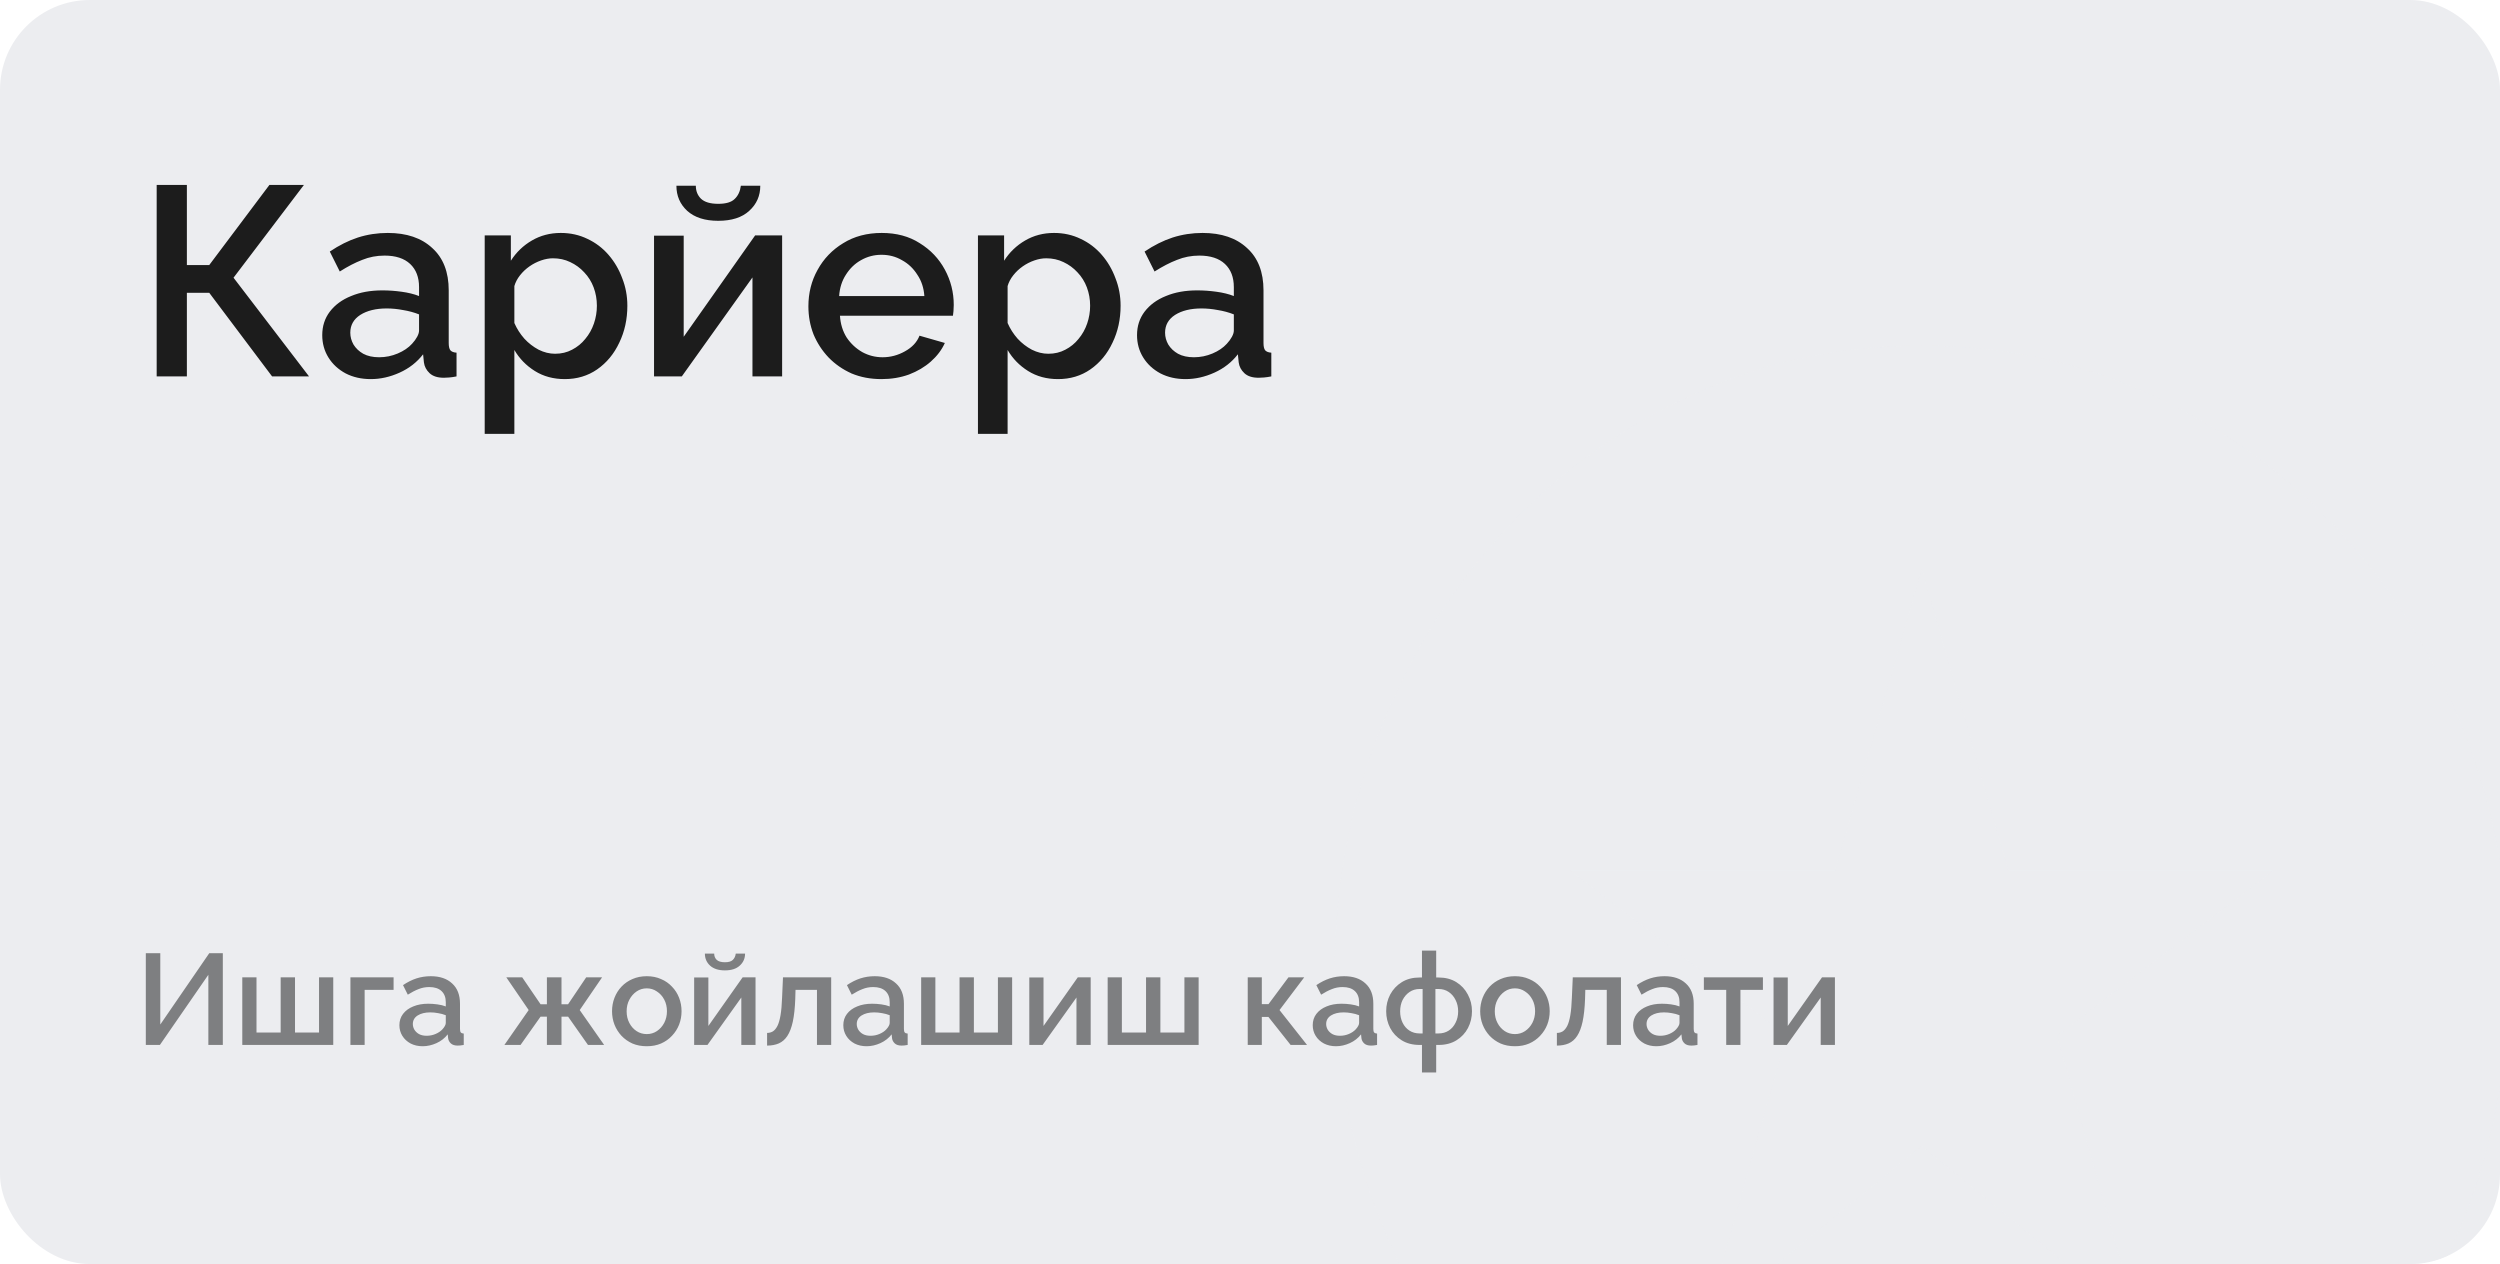 <?xml version="1.0" encoding="UTF-8"?> <svg xmlns="http://www.w3.org/2000/svg" width="445" height="225" viewBox="0 0 445 225" fill="none"><g clip-path="url(#clip0_275_1898)"><rect width="445" height="225" rx="16" fill="#ECEDF0"></rect><g opacity="0.8" filter="url(#filter0_ii_275_1898)"><path d="M301.975 225.935L340.5 194.452L379.025 225.935L364.578 174.839L403.104 145.419H355.91L340.5 91.742L325.09 145.419H277.896L316.422 174.839L301.975 225.935ZM340.5 276C325.892 276 312.249 273.068 299.569 267.205C286.891 261.34 275.862 253.382 266.483 243.329C257.104 233.277 249.678 221.456 244.206 207.868C238.735 194.279 236 179.656 236 164C236 148.344 238.735 133.721 244.206 120.132C249.678 106.544 257.104 94.723 266.483 84.671C275.862 74.618 286.891 66.66 299.569 60.795C312.249 54.932 325.892 52 340.5 52C355.108 52 368.751 54.932 381.431 60.795C394.109 66.66 405.138 74.618 414.517 84.671C423.896 94.723 431.322 106.544 436.794 120.132C442.265 133.721 445 148.344 445 164C445 179.656 442.265 194.279 436.794 207.868C431.322 221.456 423.896 233.277 414.517 243.329C405.138 253.382 394.109 261.34 381.431 267.205C368.751 273.068 355.108 276 340.5 276Z" fill="#ECEDF0"></path></g><path d="M27.888 67V32.92H33.264V47.176H37.248L47.952 32.92H54.096L41.568 49.432L55.008 67H48.432L37.248 52.12H33.264V67H27.888ZM57.36 59.656C57.36 58.056 57.808 56.664 58.704 55.48C59.632 54.264 60.896 53.336 62.496 52.696C64.096 52.024 65.952 51.688 68.064 51.688C69.184 51.688 70.32 51.768 71.472 51.928C72.656 52.088 73.696 52.344 74.592 52.696V51.112C74.592 49.352 74.064 47.976 73.008 46.984C71.952 45.992 70.432 45.496 68.448 45.496C67.04 45.496 65.712 45.752 64.464 46.264C63.216 46.744 61.888 47.432 60.48 48.328L58.704 44.776C60.368 43.656 62.032 42.824 63.696 42.28C65.392 41.736 67.168 41.464 69.024 41.464C72.384 41.464 75.024 42.36 76.944 44.152C78.896 45.912 79.872 48.424 79.872 51.688V61.048C79.872 61.656 79.968 62.088 80.16 62.344C80.384 62.6 80.752 62.744 81.264 62.776V67C80.784 67.096 80.352 67.16 79.968 67.192C79.584 67.224 79.264 67.24 79.008 67.24C77.888 67.24 77.04 66.968 76.464 66.424C75.888 65.88 75.552 65.24 75.456 64.504L75.312 63.064C74.224 64.472 72.832 65.56 71.136 66.328C69.44 67.096 67.728 67.48 66 67.48C64.336 67.48 62.848 67.144 61.536 66.472C60.224 65.768 59.2 64.824 58.464 63.64C57.728 62.456 57.36 61.128 57.36 59.656ZM73.344 61.192C73.728 60.776 74.032 60.36 74.256 59.944C74.48 59.528 74.592 59.16 74.592 58.84V55.96C73.696 55.608 72.752 55.352 71.76 55.192C70.768 55 69.792 54.904 68.832 54.904C66.912 54.904 65.344 55.288 64.128 56.056C62.944 56.824 62.352 57.88 62.352 59.224C62.352 59.96 62.544 60.664 62.928 61.336C63.344 62.008 63.92 62.552 64.656 62.968C65.424 63.384 66.368 63.592 67.488 63.592C68.64 63.592 69.744 63.368 70.8 62.92C71.856 62.472 72.704 61.896 73.344 61.192ZM100.533 67.48C98.517 67.48 96.741 67 95.205 66.04C93.669 65.08 92.453 63.832 91.557 62.296V77.224H86.277V41.896H90.933V46.408C91.893 44.904 93.141 43.704 94.677 42.808C96.213 41.912 97.925 41.464 99.813 41.464C101.541 41.464 103.125 41.816 104.565 42.52C106.005 43.192 107.253 44.136 108.309 45.352C109.365 46.568 110.181 47.96 110.757 49.528C111.365 51.064 111.669 52.696 111.669 54.424C111.669 56.824 111.189 59.016 110.229 61C109.301 62.984 107.989 64.568 106.293 65.752C104.629 66.904 102.709 67.48 100.533 67.48ZM98.805 62.968C99.925 62.968 100.933 62.728 101.829 62.248C102.757 61.768 103.541 61.128 104.181 60.328C104.853 59.528 105.365 58.616 105.717 57.592C106.069 56.568 106.245 55.512 106.245 54.424C106.245 53.272 106.053 52.184 105.669 51.16C105.285 50.136 104.725 49.24 103.989 48.472C103.285 47.704 102.453 47.096 101.493 46.648C100.565 46.2 99.541 45.976 98.421 45.976C97.749 45.976 97.045 46.104 96.309 46.36C95.573 46.616 94.885 46.968 94.245 47.416C93.605 47.864 93.045 48.392 92.565 49C92.085 49.608 91.749 50.248 91.557 50.92V57.496C92.005 58.52 92.597 59.448 93.333 60.28C94.069 61.08 94.917 61.736 95.877 62.248C96.837 62.728 97.813 62.968 98.805 62.968ZM116.418 67V41.944H121.698V59.944L134.418 41.896H139.218V67H133.938V49.384L121.362 67H116.418ZM127.842 39.304C125.474 39.304 123.634 38.712 122.322 37.528C121.042 36.344 120.402 34.856 120.402 33.064H123.858C123.858 33.992 124.162 34.76 124.77 35.368C125.41 35.976 126.434 36.28 127.842 36.28C129.218 36.28 130.194 35.992 130.77 35.416C131.378 34.84 131.746 34.056 131.874 33.064H135.33C135.33 34.856 134.674 36.344 133.362 37.528C132.082 38.712 130.242 39.304 127.842 39.304ZM156.903 67.48C154.951 67.48 153.175 67.144 151.575 66.472C150.007 65.768 148.647 64.824 147.495 63.64C146.343 62.424 145.447 61.048 144.807 59.512C144.199 57.944 143.895 56.28 143.895 54.52C143.895 52.152 144.439 49.992 145.527 48.04C146.615 46.056 148.135 44.472 150.087 43.288C152.039 42.072 154.327 41.464 156.951 41.464C159.575 41.464 161.831 42.072 163.719 43.288C165.639 44.472 167.127 46.04 168.183 47.992C169.239 49.944 169.767 52.04 169.767 54.28C169.767 54.664 169.751 55.032 169.719 55.384C169.687 55.704 169.655 55.976 169.623 56.2H149.511C149.607 57.672 150.007 58.968 150.711 60.088C151.447 61.176 152.375 62.04 153.495 62.68C154.615 63.288 155.815 63.592 157.095 63.592C158.503 63.592 159.831 63.24 161.079 62.536C162.359 61.832 163.223 60.904 163.671 59.752L168.183 61.048C167.639 62.264 166.807 63.368 165.687 64.36C164.599 65.32 163.303 66.088 161.799 66.664C160.295 67.208 158.663 67.48 156.903 67.48ZM149.367 52.696H164.535C164.439 51.256 164.023 49.992 163.287 48.904C162.583 47.784 161.671 46.92 160.551 46.312C159.463 45.672 158.247 45.352 156.903 45.352C155.591 45.352 154.375 45.672 153.255 46.312C152.167 46.92 151.271 47.784 150.567 48.904C149.863 49.992 149.463 51.256 149.367 52.696ZM188.33 67.48C186.314 67.48 184.538 67 183.002 66.04C181.466 65.08 180.25 63.832 179.354 62.296V77.224H174.074V41.896H178.73V46.408C179.69 44.904 180.938 43.704 182.474 42.808C184.01 41.912 185.722 41.464 187.61 41.464C189.338 41.464 190.922 41.816 192.362 42.52C193.802 43.192 195.05 44.136 196.106 45.352C197.162 46.568 197.978 47.96 198.554 49.528C199.162 51.064 199.466 52.696 199.466 54.424C199.466 56.824 198.986 59.016 198.026 61C197.098 62.984 195.786 64.568 194.09 65.752C192.426 66.904 190.506 67.48 188.33 67.48ZM186.602 62.968C187.722 62.968 188.73 62.728 189.626 62.248C190.554 61.768 191.338 61.128 191.978 60.328C192.65 59.528 193.162 58.616 193.514 57.592C193.866 56.568 194.042 55.512 194.042 54.424C194.042 53.272 193.85 52.184 193.466 51.16C193.082 50.136 192.522 49.24 191.786 48.472C191.082 47.704 190.25 47.096 189.29 46.648C188.362 46.2 187.338 45.976 186.218 45.976C185.546 45.976 184.842 46.104 184.106 46.36C183.37 46.616 182.682 46.968 182.042 47.416C181.402 47.864 180.842 48.392 180.362 49C179.882 49.608 179.546 50.248 179.354 50.92V57.496C179.802 58.52 180.394 59.448 181.13 60.28C181.866 61.08 182.714 61.736 183.674 62.248C184.634 62.728 185.61 62.968 186.602 62.968ZM202.391 59.656C202.391 58.056 202.839 56.664 203.735 55.48C204.663 54.264 205.927 53.336 207.527 52.696C209.127 52.024 210.983 51.688 213.095 51.688C214.215 51.688 215.351 51.768 216.503 51.928C217.687 52.088 218.727 52.344 219.623 52.696V51.112C219.623 49.352 219.095 47.976 218.039 46.984C216.983 45.992 215.463 45.496 213.479 45.496C212.071 45.496 210.743 45.752 209.495 46.264C208.247 46.744 206.919 47.432 205.511 48.328L203.735 44.776C205.399 43.656 207.063 42.824 208.727 42.28C210.423 41.736 212.199 41.464 214.055 41.464C217.415 41.464 220.055 42.36 221.975 44.152C223.927 45.912 224.903 48.424 224.903 51.688V61.048C224.903 61.656 224.999 62.088 225.191 62.344C225.415 62.6 225.783 62.744 226.295 62.776V67C225.815 67.096 225.383 67.16 224.999 67.192C224.615 67.224 224.295 67.24 224.039 67.24C222.919 67.24 222.071 66.968 221.495 66.424C220.919 65.88 220.583 65.24 220.487 64.504L220.343 63.064C219.255 64.472 217.863 65.56 216.167 66.328C214.471 67.096 212.759 67.48 211.031 67.48C209.367 67.48 207.879 67.144 206.567 66.472C205.255 65.768 204.231 64.824 203.495 63.64C202.759 62.456 202.391 61.128 202.391 59.656ZM218.375 61.192C218.759 60.776 219.063 60.36 219.287 59.944C219.511 59.528 219.623 59.16 219.623 58.84V55.96C218.727 55.608 217.783 55.352 216.791 55.192C215.799 55 214.823 54.904 213.863 54.904C211.943 54.904 210.375 55.288 209.159 56.056C207.975 56.824 207.383 57.88 207.383 59.224C207.383 59.96 207.575 60.664 207.959 61.336C208.375 62.008 208.951 62.552 209.687 62.968C210.455 63.384 211.399 63.592 212.519 63.592C213.671 63.592 214.775 63.368 215.831 62.92C216.887 62.472 217.735 61.896 218.375 61.192Z" fill="#1C1C1C"></path><path d="M25.955 186V169.67H28.531V182.366L37.248 169.67H39.663V186H37.087V173.511L28.462 186H25.955ZM43.127 186V173.971H45.657V183.792H49.958V173.971H52.511V183.792H56.789V173.971H59.319V186H43.127ZM62.376 186V173.971H70.058V176.202H64.906V186H62.376ZM71.093 182.481C71.093 181.714 71.308 181.047 71.737 180.48C72.182 179.897 72.788 179.453 73.554 179.146C74.321 178.824 75.21 178.663 76.222 178.663C76.759 178.663 77.303 178.701 77.855 178.778C78.423 178.855 78.921 178.977 79.35 179.146V178.387C79.35 177.544 79.097 176.884 78.591 176.409C78.085 175.934 77.357 175.696 76.406 175.696C75.732 175.696 75.095 175.819 74.497 176.064C73.899 176.294 73.263 176.624 72.588 177.053L71.737 175.351C72.535 174.814 73.332 174.416 74.129 174.155C74.942 173.894 75.793 173.764 76.682 173.764C78.292 173.764 79.557 174.193 80.477 175.052C81.413 175.895 81.88 177.099 81.88 178.663V183.148C81.88 183.439 81.926 183.646 82.018 183.769C82.126 183.892 82.302 183.961 82.547 183.976V186C82.317 186.046 82.11 186.077 81.926 186.092C81.742 186.107 81.589 186.115 81.466 186.115C80.93 186.115 80.523 185.985 80.247 185.724C79.971 185.463 79.81 185.157 79.764 184.804L79.695 184.114C79.174 184.789 78.507 185.31 77.694 185.678C76.882 186.046 76.061 186.23 75.233 186.23C74.436 186.23 73.723 186.069 73.094 185.747C72.466 185.41 71.975 184.957 71.622 184.39C71.27 183.823 71.093 183.186 71.093 182.481ZM78.752 183.217C78.936 183.018 79.082 182.818 79.189 182.619C79.297 182.42 79.35 182.243 79.35 182.09V180.71C78.921 180.541 78.469 180.419 77.993 180.342C77.518 180.25 77.05 180.204 76.59 180.204C75.67 180.204 74.919 180.388 74.336 180.756C73.769 181.124 73.485 181.63 73.485 182.274C73.485 182.627 73.577 182.964 73.761 183.286C73.961 183.608 74.237 183.869 74.589 184.068C74.957 184.267 75.41 184.367 75.946 184.367C76.498 184.367 77.027 184.26 77.533 184.045C78.039 183.83 78.446 183.554 78.752 183.217ZM89.781 186L94.105 179.79L90.126 173.971H92.955L96.221 178.755H97.348V173.971H99.947V178.755H101.12L104.34 173.971H107.169L103.19 179.79L107.537 186H104.662L101.12 180.963H99.947V186H97.348V180.963H96.221L92.656 186H89.781ZM115.129 186.23C114.178 186.23 113.327 186.069 112.576 185.747C111.825 185.41 111.173 184.95 110.621 184.367C110.084 183.784 109.67 183.125 109.379 182.389C109.088 181.638 108.942 180.84 108.942 179.997C108.942 179.154 109.088 178.356 109.379 177.605C109.67 176.854 110.084 176.194 110.621 175.627C111.173 175.044 111.825 174.592 112.576 174.27C113.343 173.933 114.194 173.764 115.129 173.764C116.064 173.764 116.908 173.933 117.659 174.27C118.426 174.592 119.077 175.044 119.614 175.627C120.166 176.194 120.588 176.854 120.879 177.605C121.17 178.356 121.316 179.154 121.316 179.997C121.316 180.84 121.17 181.638 120.879 182.389C120.588 183.125 120.166 183.784 119.614 184.367C119.077 184.95 118.426 185.41 117.659 185.747C116.908 186.069 116.064 186.23 115.129 186.23ZM111.541 180.02C111.541 180.787 111.702 181.477 112.024 182.09C112.346 182.703 112.775 183.186 113.312 183.539C113.849 183.892 114.454 184.068 115.129 184.068C115.788 184.068 116.386 183.892 116.923 183.539C117.475 183.171 117.912 182.68 118.234 182.067C118.556 181.438 118.717 180.748 118.717 179.997C118.717 179.23 118.556 178.54 118.234 177.927C117.912 177.314 117.475 176.831 116.923 176.478C116.386 176.11 115.788 175.926 115.129 175.926C114.454 175.926 113.849 176.11 113.312 176.478C112.775 176.846 112.346 177.337 112.024 177.95C111.702 178.548 111.541 179.238 111.541 180.02ZM123.56 186V173.994H126.09V182.619L132.185 173.971H134.485V186H131.955V177.559L125.929 186H123.56ZM129.034 172.729C127.899 172.729 127.018 172.445 126.389 171.878C125.776 171.311 125.469 170.598 125.469 169.739H127.125C127.125 170.184 127.271 170.552 127.562 170.843C127.869 171.134 128.359 171.28 129.034 171.28C129.693 171.28 130.161 171.142 130.437 170.866C130.728 170.59 130.905 170.214 130.966 169.739H132.622C132.622 170.598 132.308 171.311 131.679 171.878C131.066 172.445 130.184 172.729 129.034 172.729ZM136.542 186.115V183.861C136.926 183.861 137.271 183.769 137.577 183.585C137.884 183.386 138.152 183.064 138.382 182.619C138.612 182.159 138.796 181.523 138.934 180.71C139.072 179.897 139.164 178.862 139.21 177.605L139.371 173.971H147.95V186H145.42V176.202H141.602L141.556 177.835C141.495 179.445 141.349 180.787 141.119 181.86C140.889 182.918 140.567 183.761 140.153 184.39C139.755 185.003 139.249 185.448 138.635 185.724C138.037 185.985 137.34 186.115 136.542 186.115ZM150.111 182.481C150.111 181.714 150.325 181.047 150.755 180.48C151.199 179.897 151.805 179.453 152.572 179.146C153.338 178.824 154.228 178.663 155.24 178.663C155.776 178.663 156.321 178.701 156.873 178.778C157.44 178.855 157.938 178.977 158.368 179.146V178.387C158.368 177.544 158.115 176.884 157.609 176.409C157.103 175.934 156.374 175.696 155.424 175.696C154.749 175.696 154.113 175.819 153.515 176.064C152.917 176.294 152.28 176.624 151.606 177.053L150.755 175.351C151.552 174.814 152.349 174.416 153.147 174.155C153.959 173.894 154.81 173.764 155.7 173.764C157.31 173.764 158.575 174.193 159.495 175.052C160.43 175.895 160.898 177.099 160.898 178.663V183.148C160.898 183.439 160.944 183.646 161.036 183.769C161.143 183.892 161.319 183.961 161.565 183.976V186C161.335 186.046 161.128 186.077 160.944 186.092C160.76 186.107 160.606 186.115 160.484 186.115C159.947 186.115 159.541 185.985 159.265 185.724C158.989 185.463 158.828 185.157 158.782 184.804L158.713 184.114C158.191 184.789 157.524 185.31 156.712 185.678C155.899 186.046 155.079 186.23 154.251 186.23C153.453 186.23 152.74 186.069 152.112 185.747C151.483 185.41 150.992 184.957 150.64 184.39C150.287 183.823 150.111 183.186 150.111 182.481ZM157.77 183.217C157.954 183.018 158.099 182.818 158.207 182.619C158.314 182.42 158.368 182.243 158.368 182.09V180.71C157.938 180.541 157.486 180.419 157.011 180.342C156.535 180.25 156.068 180.204 155.608 180.204C154.688 180.204 153.936 180.388 153.354 180.756C152.786 181.124 152.503 181.63 152.503 182.274C152.503 182.627 152.595 182.964 152.779 183.286C152.978 183.608 153.254 183.869 153.607 184.068C153.975 184.267 154.427 184.367 154.964 184.367C155.516 184.367 156.045 184.26 156.551 184.045C157.057 183.83 157.463 183.554 157.77 183.217ZM163.967 186V173.971H166.497V183.792H170.798V173.971H173.351V183.792H177.629V173.971H180.159V186H163.967ZM183.216 186V173.994H185.746V182.619L191.841 173.971H194.141V186H191.611V177.559L185.585 186H183.216ZM197.164 186V173.971H199.694V183.792H203.995V173.971H206.548V183.792H210.826V173.971H213.356V186H197.164ZM222.096 186V173.971H224.603V178.732H225.799L229.341 173.971H232.147L227.754 179.79L232.653 186H229.732L225.776 181.009H224.603V186H222.096ZM233.665 182.481C233.665 181.714 233.88 181.047 234.309 180.48C234.754 179.897 235.36 179.453 236.126 179.146C236.893 178.824 237.782 178.663 238.794 178.663C239.331 178.663 239.875 178.701 240.427 178.778C240.995 178.855 241.493 178.977 241.922 179.146V178.387C241.922 177.544 241.669 176.884 241.163 176.409C240.657 175.934 239.929 175.696 238.978 175.696C238.304 175.696 237.667 175.819 237.069 176.064C236.471 176.294 235.835 176.624 235.16 177.053L234.309 175.351C235.107 174.814 235.904 174.416 236.701 174.155C237.514 173.894 238.365 173.764 239.254 173.764C240.864 173.764 242.129 174.193 243.049 175.052C243.985 175.895 244.452 177.099 244.452 178.663V183.148C244.452 183.439 244.498 183.646 244.59 183.769C244.698 183.892 244.874 183.961 245.119 183.976V186C244.889 186.046 244.682 186.077 244.498 186.092C244.314 186.107 244.161 186.115 244.038 186.115C243.502 186.115 243.095 185.985 242.819 185.724C242.543 185.463 242.382 185.157 242.336 184.804L242.267 184.114C241.746 184.789 241.079 185.31 240.266 185.678C239.454 186.046 238.633 186.23 237.805 186.23C237.008 186.23 236.295 186.069 235.666 185.747C235.038 185.41 234.547 184.957 234.194 184.39C233.842 183.823 233.665 183.186 233.665 182.481ZM241.324 183.217C241.508 183.018 241.654 182.818 241.761 182.619C241.869 182.42 241.922 182.243 241.922 182.09V180.71C241.493 180.541 241.041 180.419 240.565 180.342C240.09 180.25 239.622 180.204 239.162 180.204C238.242 180.204 237.491 180.388 236.908 180.756C236.341 181.124 236.057 181.63 236.057 182.274C236.057 182.627 236.149 182.964 236.333 183.286C236.533 183.608 236.809 183.869 237.161 184.068C237.529 184.267 237.982 184.367 238.518 184.367C239.07 184.367 239.599 184.26 240.105 184.045C240.611 183.83 241.018 183.554 241.324 183.217ZM253.111 190.899V186H252.697C251.455 186 250.389 185.724 249.5 185.172C248.611 184.62 247.928 183.892 247.453 182.987C246.978 182.067 246.74 181.07 246.74 179.997C246.74 178.924 246.978 177.935 247.453 177.03C247.944 176.11 248.634 175.374 249.523 174.822C250.412 174.27 251.47 173.994 252.697 173.994H253.111V169.21H255.641V173.994H256.055C257.282 173.994 258.34 174.27 259.229 174.822C260.118 175.374 260.801 176.11 261.276 177.03C261.767 177.935 262.012 178.924 262.012 179.997C262.012 181.07 261.774 182.067 261.299 182.987C260.824 183.892 260.141 184.62 259.252 185.172C258.363 185.724 257.297 186 256.055 186H255.641V190.899H253.111ZM252.697 183.953H253.226V176.041H252.697C252.022 176.041 251.424 176.217 250.903 176.57C250.382 176.923 249.968 177.398 249.661 177.996C249.37 178.594 249.224 179.269 249.224 180.02C249.224 180.771 249.37 181.446 249.661 182.044C249.952 182.642 250.359 183.11 250.88 183.447C251.401 183.784 252.007 183.953 252.697 183.953ZM255.503 183.953H256.055C256.745 183.953 257.351 183.784 257.872 183.447C258.393 183.11 258.8 182.642 259.091 182.044C259.398 181.446 259.551 180.771 259.551 180.02C259.551 179.269 259.398 178.594 259.091 177.996C258.8 177.398 258.393 176.923 257.872 176.57C257.351 176.217 256.745 176.041 256.055 176.041H255.503V183.953ZM269.66 186.23C268.71 186.23 267.859 186.069 267.107 185.747C266.356 185.41 265.704 184.95 265.152 184.367C264.616 183.784 264.202 183.125 263.91 182.389C263.619 181.638 263.473 180.84 263.473 179.997C263.473 179.154 263.619 178.356 263.91 177.605C264.202 176.854 264.616 176.194 265.152 175.627C265.704 175.044 266.356 174.592 267.107 174.27C267.874 173.933 268.725 173.764 269.66 173.764C270.596 173.764 271.439 173.933 272.19 174.27C272.957 174.592 273.609 175.044 274.145 175.627C274.697 176.194 275.119 176.854 275.41 177.605C275.702 178.356 275.847 179.154 275.847 179.997C275.847 180.84 275.702 181.638 275.41 182.389C275.119 183.125 274.697 183.784 274.145 184.367C273.609 184.95 272.957 185.41 272.19 185.747C271.439 186.069 270.596 186.23 269.66 186.23ZM266.072 180.02C266.072 180.787 266.233 181.477 266.555 182.09C266.877 182.703 267.307 183.186 267.843 183.539C268.38 183.892 268.986 184.068 269.66 184.068C270.32 184.068 270.918 183.892 271.454 183.539C272.006 183.171 272.443 182.68 272.765 182.067C273.087 181.438 273.248 180.748 273.248 179.997C273.248 179.23 273.087 178.54 272.765 177.927C272.443 177.314 272.006 176.831 271.454 176.478C270.918 176.11 270.32 175.926 269.66 175.926C268.986 175.926 268.38 176.11 267.843 176.478C267.307 176.846 266.877 177.337 266.555 177.95C266.233 178.548 266.072 179.238 266.072 180.02ZM277.125 186.115V183.861C277.509 183.861 277.854 183.769 278.16 183.585C278.467 183.386 278.735 183.064 278.965 182.619C279.195 182.159 279.379 181.523 279.517 180.71C279.655 179.897 279.747 178.862 279.793 177.605L279.954 173.971H288.533V186H286.003V176.202H282.185L282.139 177.835C282.078 179.445 281.932 180.787 281.702 181.86C281.472 182.918 281.15 183.761 280.736 184.39C280.338 185.003 279.832 185.448 279.218 185.724C278.62 185.985 277.923 186.115 277.125 186.115ZM290.694 182.481C290.694 181.714 290.908 181.047 291.338 180.48C291.782 179.897 292.388 179.453 293.155 179.146C293.921 178.824 294.811 178.663 295.823 178.663C296.359 178.663 296.904 178.701 297.456 178.778C298.023 178.855 298.521 178.977 298.951 179.146V178.387C298.951 177.544 298.698 176.884 298.192 176.409C297.686 175.934 296.957 175.696 296.007 175.696C295.332 175.696 294.696 175.819 294.098 176.064C293.5 176.294 292.863 176.624 292.189 177.053L291.338 175.351C292.135 174.814 292.932 174.416 293.73 174.155C294.542 173.894 295.393 173.764 296.283 173.764C297.893 173.764 299.158 174.193 300.078 175.052C301.013 175.895 301.481 177.099 301.481 178.663V183.148C301.481 183.439 301.527 183.646 301.619 183.769C301.726 183.892 301.902 183.961 302.148 183.976V186C301.918 186.046 301.711 186.077 301.527 186.092C301.343 186.107 301.189 186.115 301.067 186.115C300.53 186.115 300.124 185.985 299.848 185.724C299.572 185.463 299.411 185.157 299.365 184.804L299.296 184.114C298.774 184.789 298.107 185.31 297.295 185.678C296.482 186.046 295.662 186.23 294.834 186.23C294.036 186.23 293.323 186.069 292.695 185.747C292.066 185.41 291.575 184.957 291.223 184.39C290.87 183.823 290.694 183.186 290.694 182.481ZM298.353 183.217C298.537 183.018 298.682 182.818 298.79 182.619C298.897 182.42 298.951 182.243 298.951 182.09V180.71C298.521 180.541 298.069 180.419 297.594 180.342C297.118 180.25 296.651 180.204 296.191 180.204C295.271 180.204 294.519 180.388 293.937 180.756C293.369 181.124 293.086 181.63 293.086 182.274C293.086 182.627 293.178 182.964 293.362 183.286C293.561 183.608 293.837 183.869 294.19 184.068C294.558 184.267 295.01 184.367 295.547 184.367C296.099 184.367 296.628 184.26 297.134 184.045C297.64 183.83 298.046 183.554 298.353 183.217ZM307.267 186V176.202H303.288V173.971H313.799V176.202H309.797V186H307.267ZM315.691 186V173.994H318.221V182.619L324.316 173.971H326.616V186H324.086V177.559L318.06 186H315.691Z" fill="#7E7F81"></path></g><defs><filter id="filter0_ii_275_1898" x="226.745" y="52" width="229.072" height="233.522" filterUnits="userSpaceOnUse" color-interpolation-filters="sRGB"><feFlood flood-opacity="0" result="BackgroundImageFix"></feFlood><feBlend mode="normal" in="SourceGraphic" in2="BackgroundImageFix" result="shape"></feBlend><feColorMatrix in="SourceAlpha" type="matrix" values="0 0 0 0 0 0 0 0 0 0 0 0 0 0 0 0 0 0 127 0" result="hardAlpha"></feColorMatrix><feOffset dx="-9.255"></feOffset><feGaussianBlur stdDeviation="12.083"></feGaussianBlur><feComposite in2="hardAlpha" operator="arithmetic" k2="-1" k3="1"></feComposite><feColorMatrix type="matrix" values="0 0 0 0 0.989 0 0 0 0 0.989 0 0 0 0 0.989 0 0 0 1 0"></feColorMatrix><feBlend mode="normal" in2="shape" result="effect1_innerShadow_275_1898"></feBlend><feColorMatrix in="SourceAlpha" type="matrix" values="0 0 0 0 0 0 0 0 0 0 0 0 0 0 0 0 0 0 127 0" result="hardAlpha"></feColorMatrix><feOffset dx="10.817" dy="9.522"></feOffset><feGaussianBlur stdDeviation="7.351"></feGaussianBlur><feComposite in2="hardAlpha" operator="arithmetic" k2="-1" k3="1"></feComposite><feColorMatrix type="matrix" values="0 0 0 0 0.55 0 0 0 0 0.55 0 0 0 0 0.55 0 0 0 0.15 0"></feColorMatrix><feBlend mode="normal" in2="effect1_innerShadow_275_1898" result="effect2_innerShadow_275_1898"></feBlend></filter><clipPath id="clip0_275_1898"><rect width="445" height="225" rx="16" fill="white"></rect></clipPath></defs></svg> 